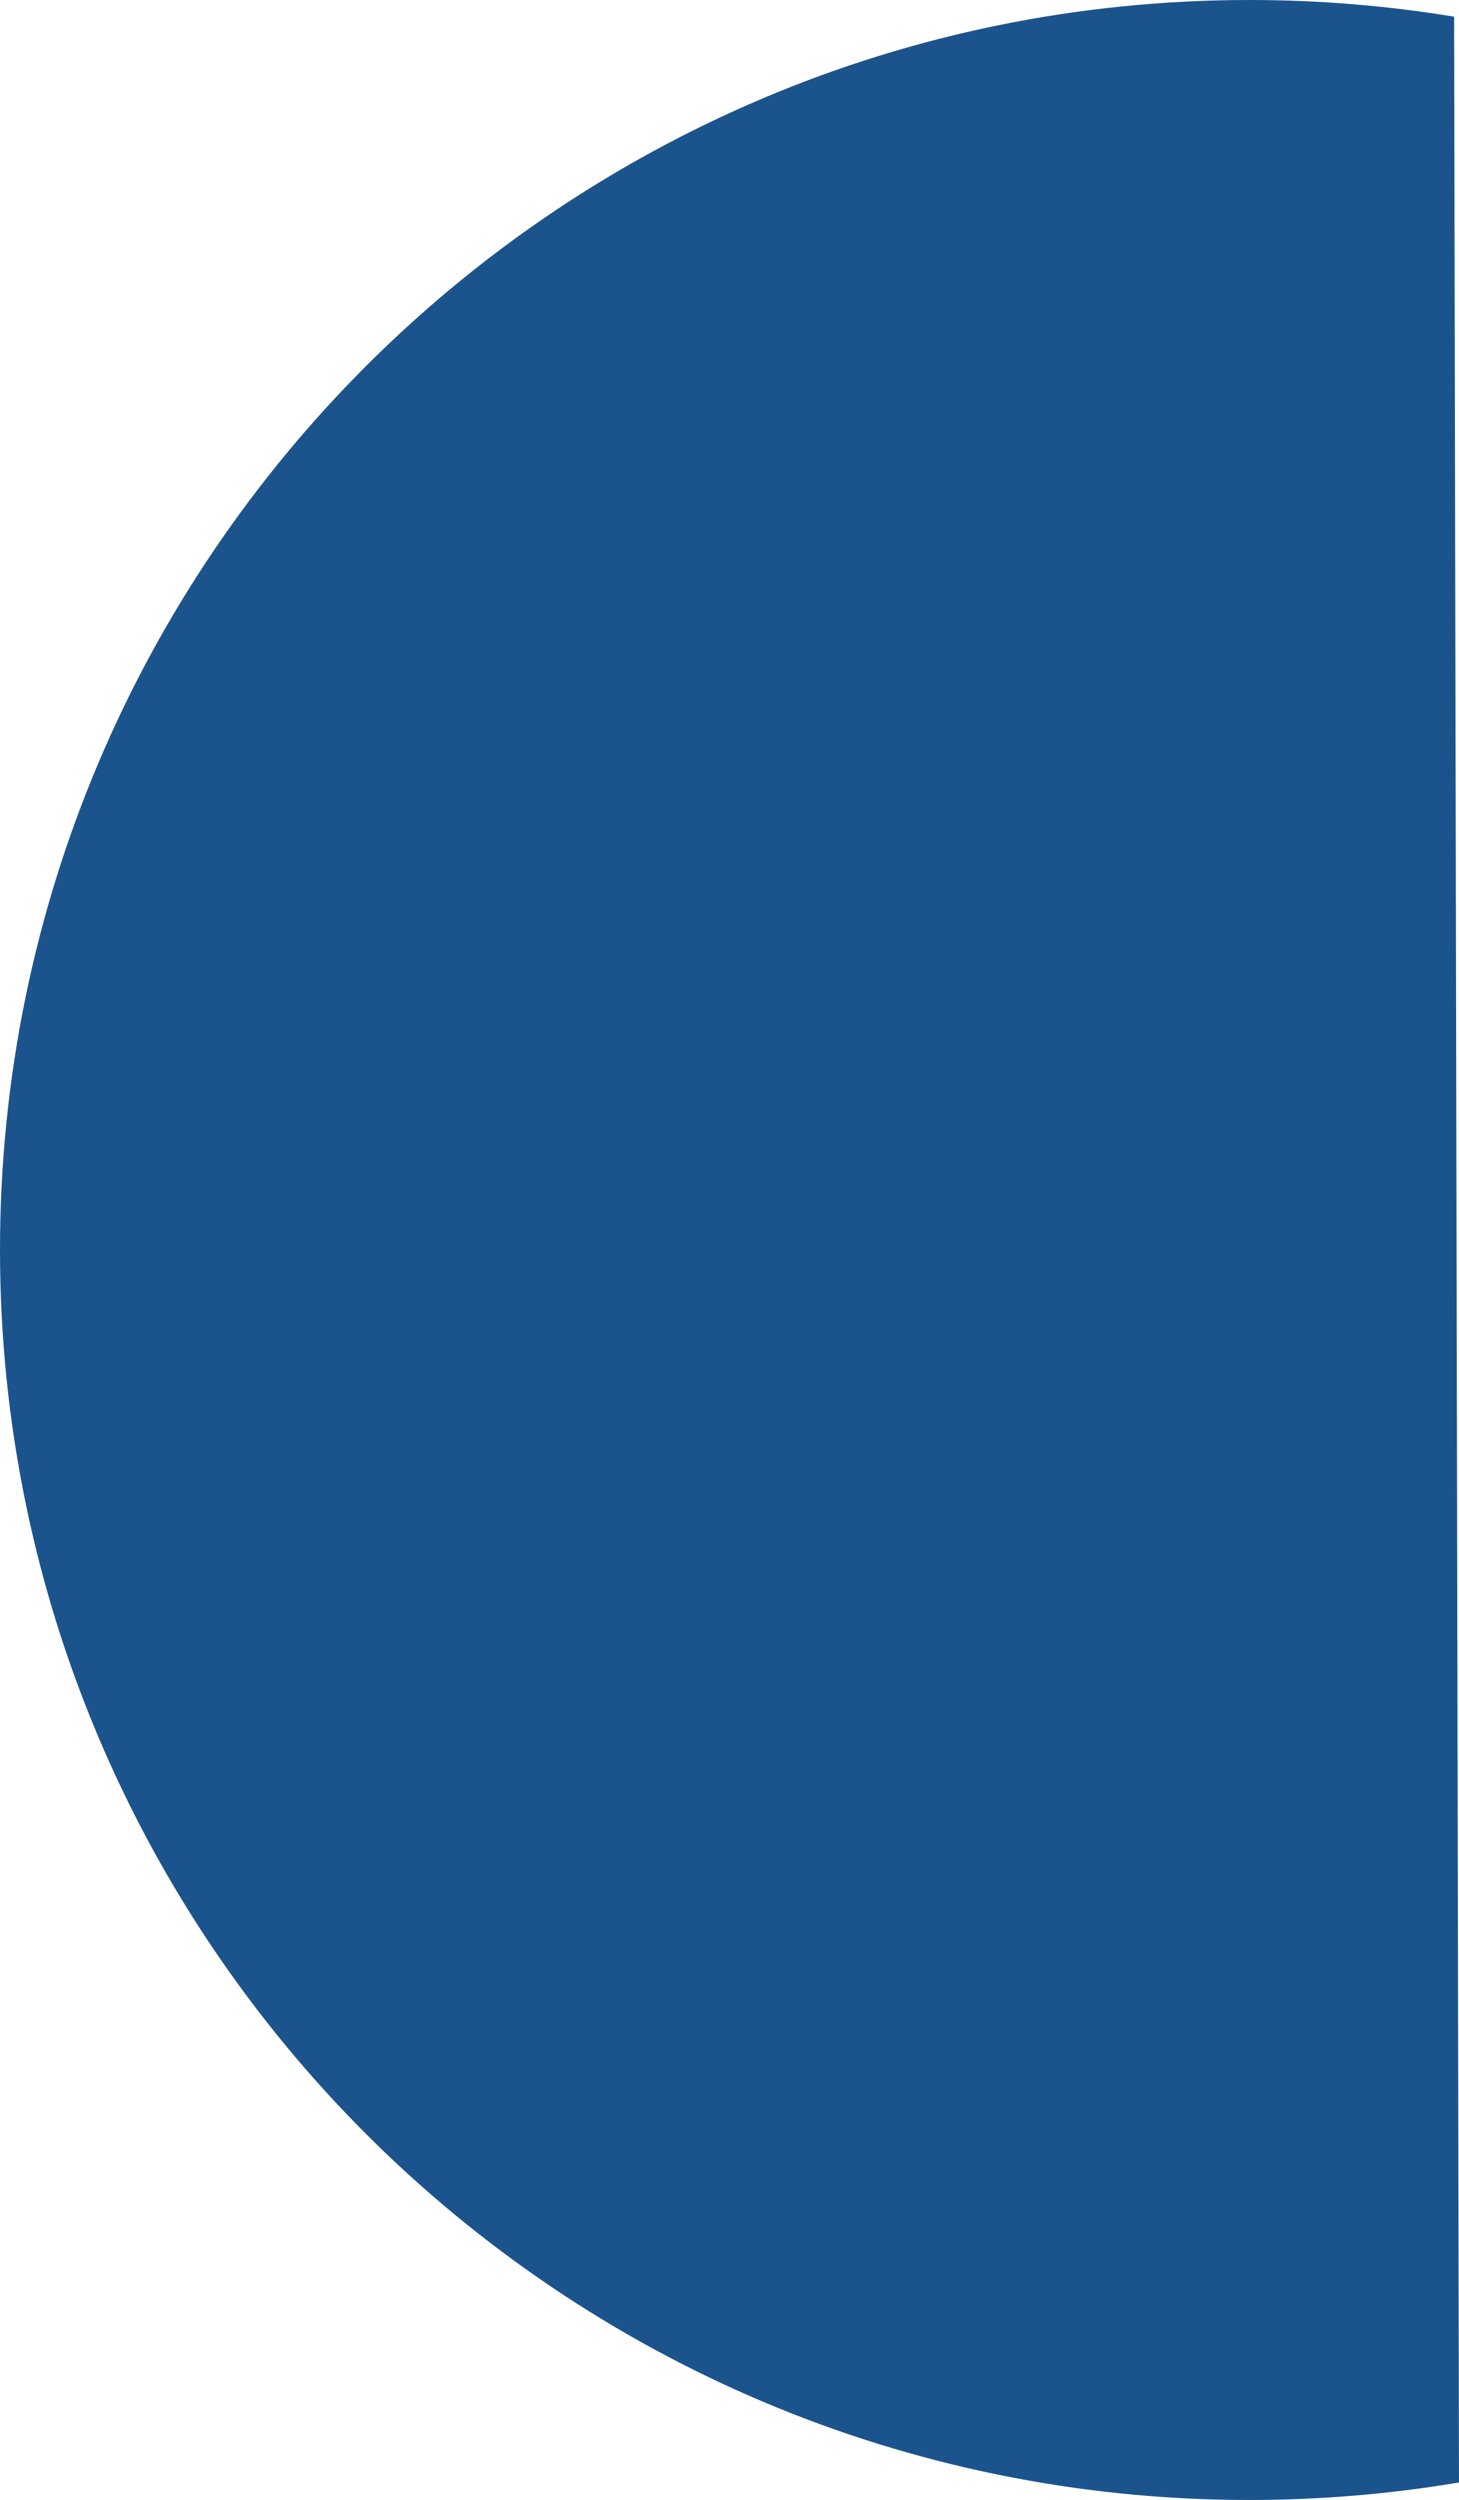 <?xml version="1.0" encoding="UTF-8"?>
<svg id="Layer_2" data-name="Layer 2" xmlns="http://www.w3.org/2000/svg" viewBox="0 0 137.46 235.44">
  <defs>
    <style>
      .cls-1 {
        fill: #1b548c;
      }
    </style>
  </defs>
  <g id="Layer_1-2" data-name="Layer 1">
    <path class="cls-1" d="m137.46,233.79c-6.42,1.08-13.02,1.65-19.75,1.65C52.7,235.44,0,182.73,0,117.72S52.7,0,117.72,0c6.57,0,13.01.54,19.28,1.57"/>
  </g>
</svg>